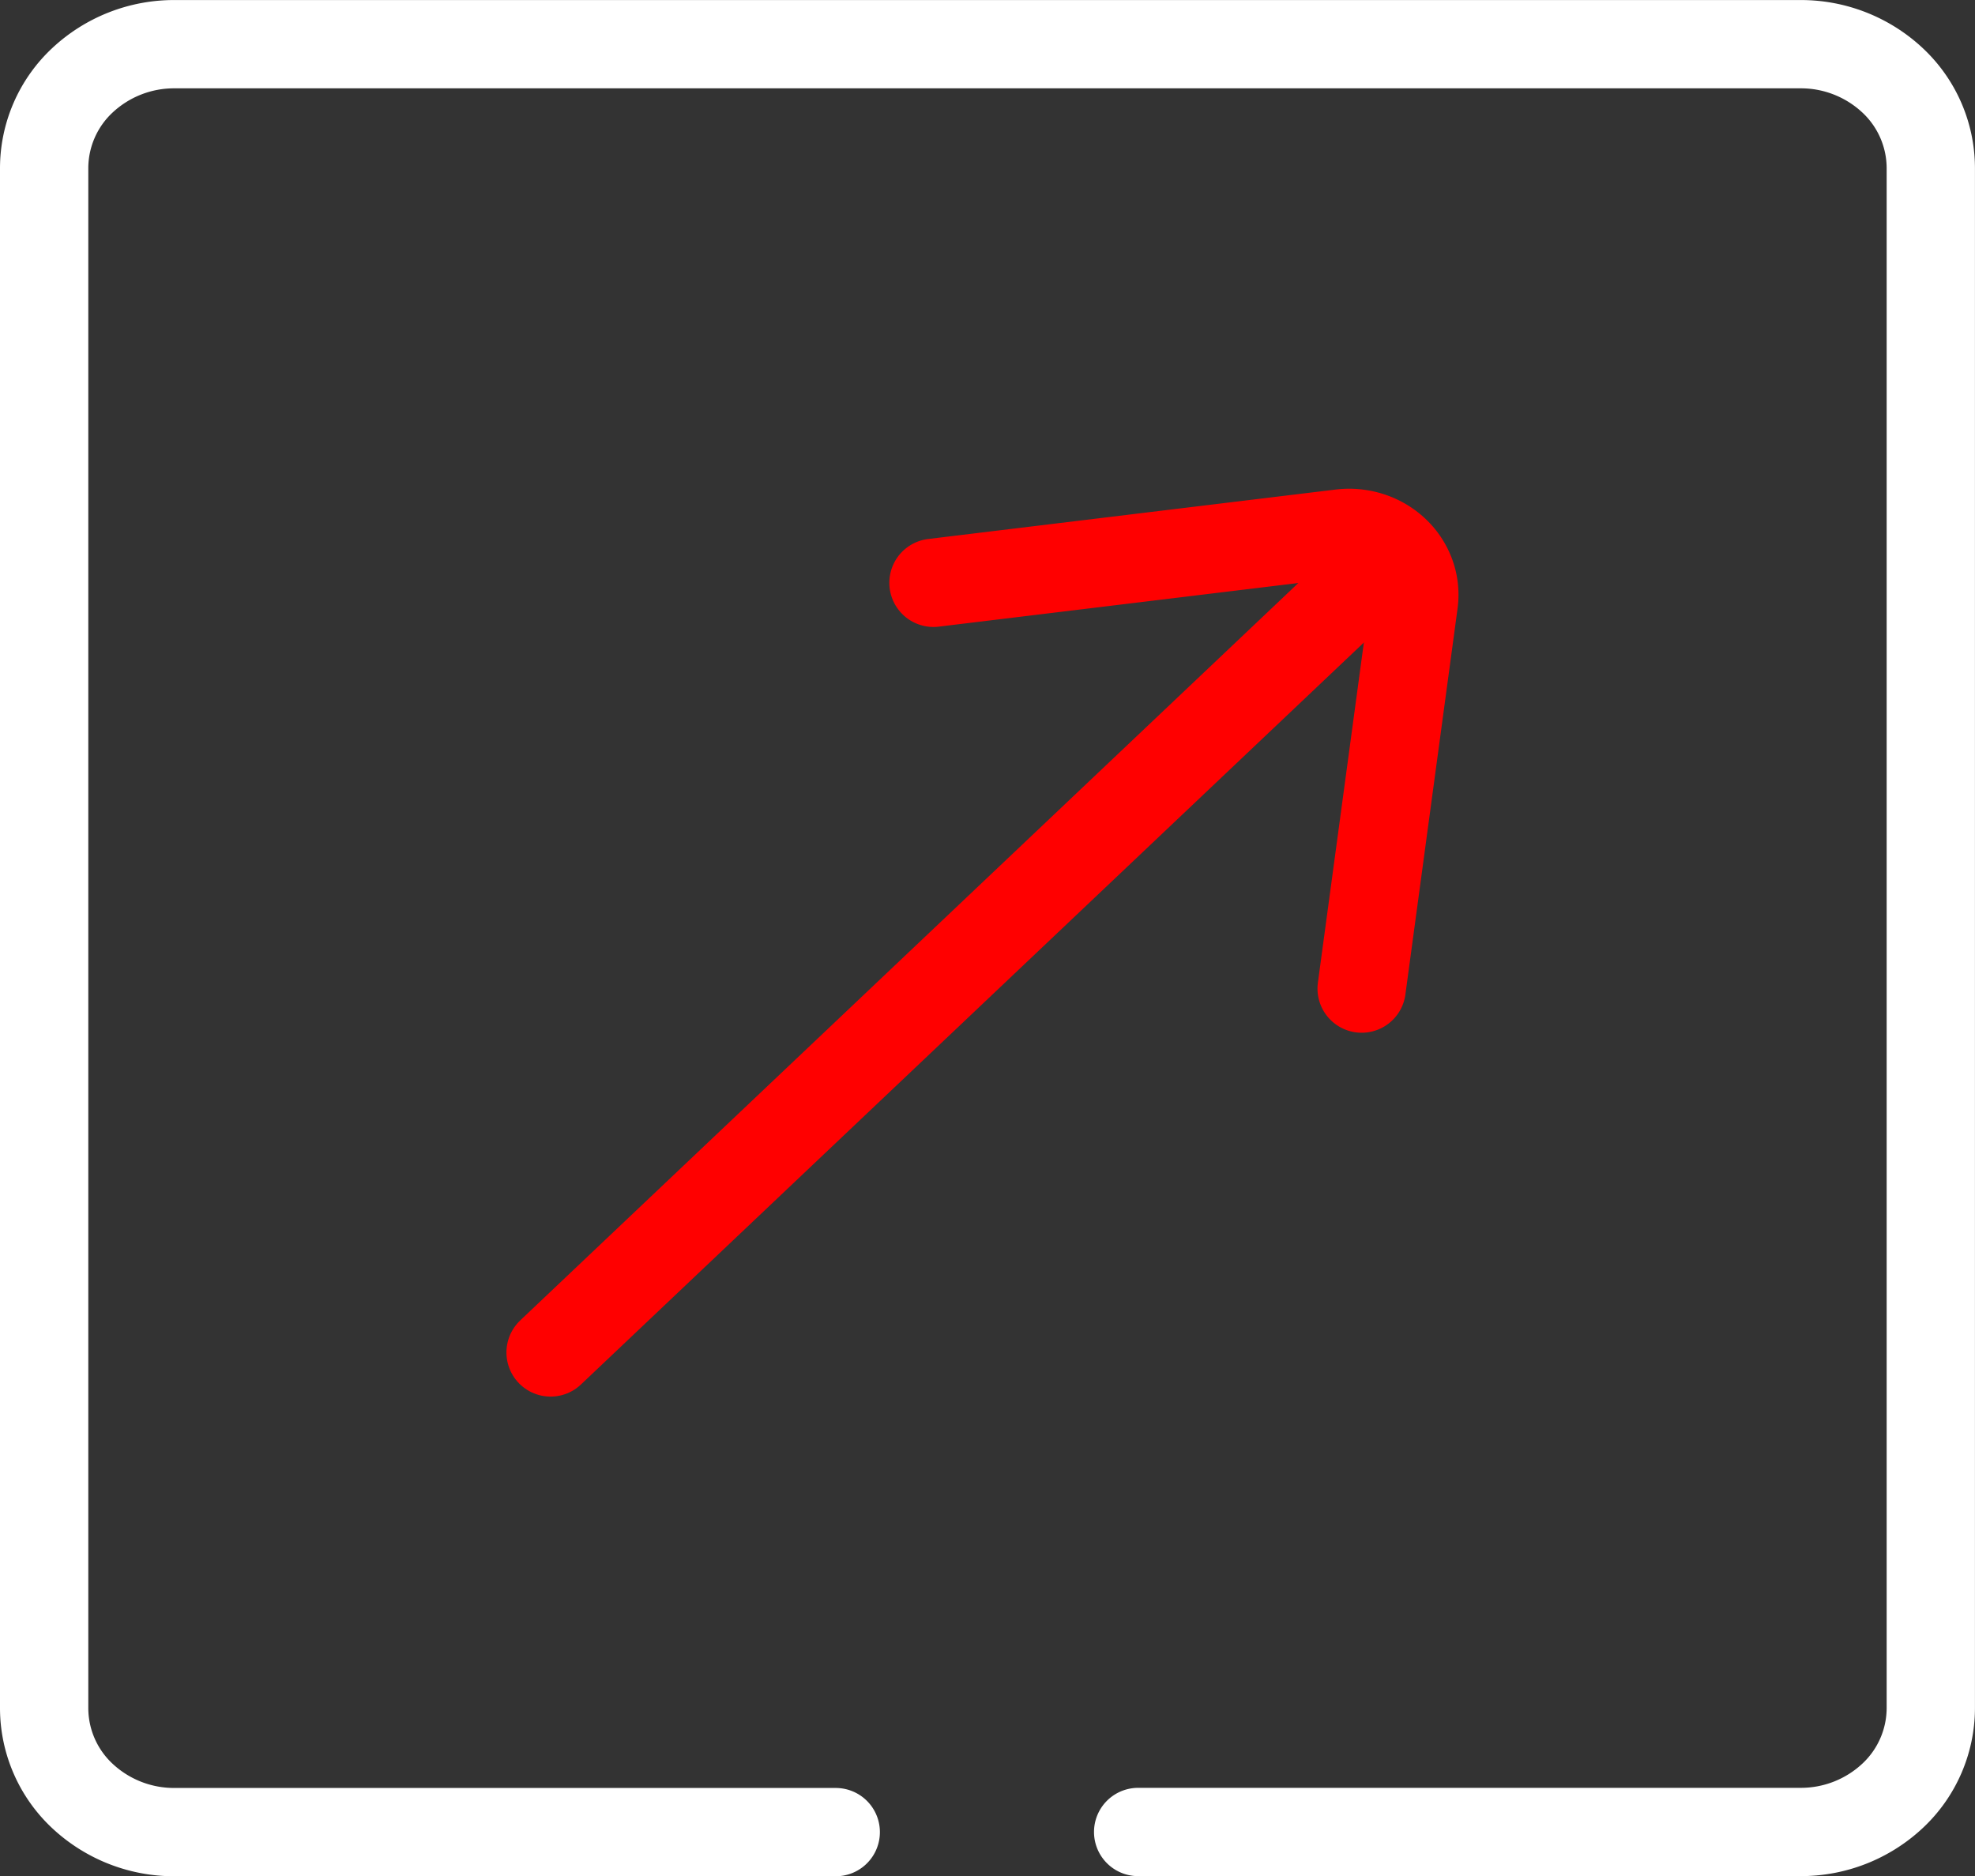 <svg xmlns="http://www.w3.org/2000/svg" width="44.735" height="42.504" viewBox="0 0 44.735 42.504">
    <rect x="0" y="0" width="44.735" height="42.504" fill="#333333" stroke="none"/>
    <g data-name="Group 126">
        <path data-name="Path 50" d="M19 41.983H4.024a3.039 3.039 0 0 1-2.089-.82 2.728 2.728 0 0 1-.865-1.98V4.279A2.728 2.728 0 0 1 1.935 2.3a3.039 3.039 0 0 1 2.089-.82H40.85a3.039 3.039 0 0 1 2.089.82 2.728 2.728 0 0 1 .865 1.98v34.9a2.728 2.728 0 0 1-.865 1.98 3.039 3.039 0 0 1-2.089.82h-15" style="stroke:#fff;fill:none;stroke-linecap:round;stroke-linejoin:round;stroke-width:2px" transform="translate(-.07 -.479)"/>
        <path data-name="Path 51" d="m12.541 31.117 18.942-17.953" style="stroke:red;fill:none;stroke-linecap:round;stroke-linejoin:round;stroke-width:2px" transform="translate(-.07 -.479)"/>
        <path data-name="Path 52" d="m21.214 13.682 9.229-1.12a1.555 1.555 0 0 1 .664.064 1.492 1.492 0 0 1 .566.335 1.391 1.391 0 0 1 .353.537 1.332 1.332 0 0 1 .068.629l-1.182 8.747" style="stroke:red;fill:none;stroke-linecap:round;stroke-linejoin:round;stroke-width:2px" transform="translate(-.07 -.479)"/>
    </g>
</svg>
